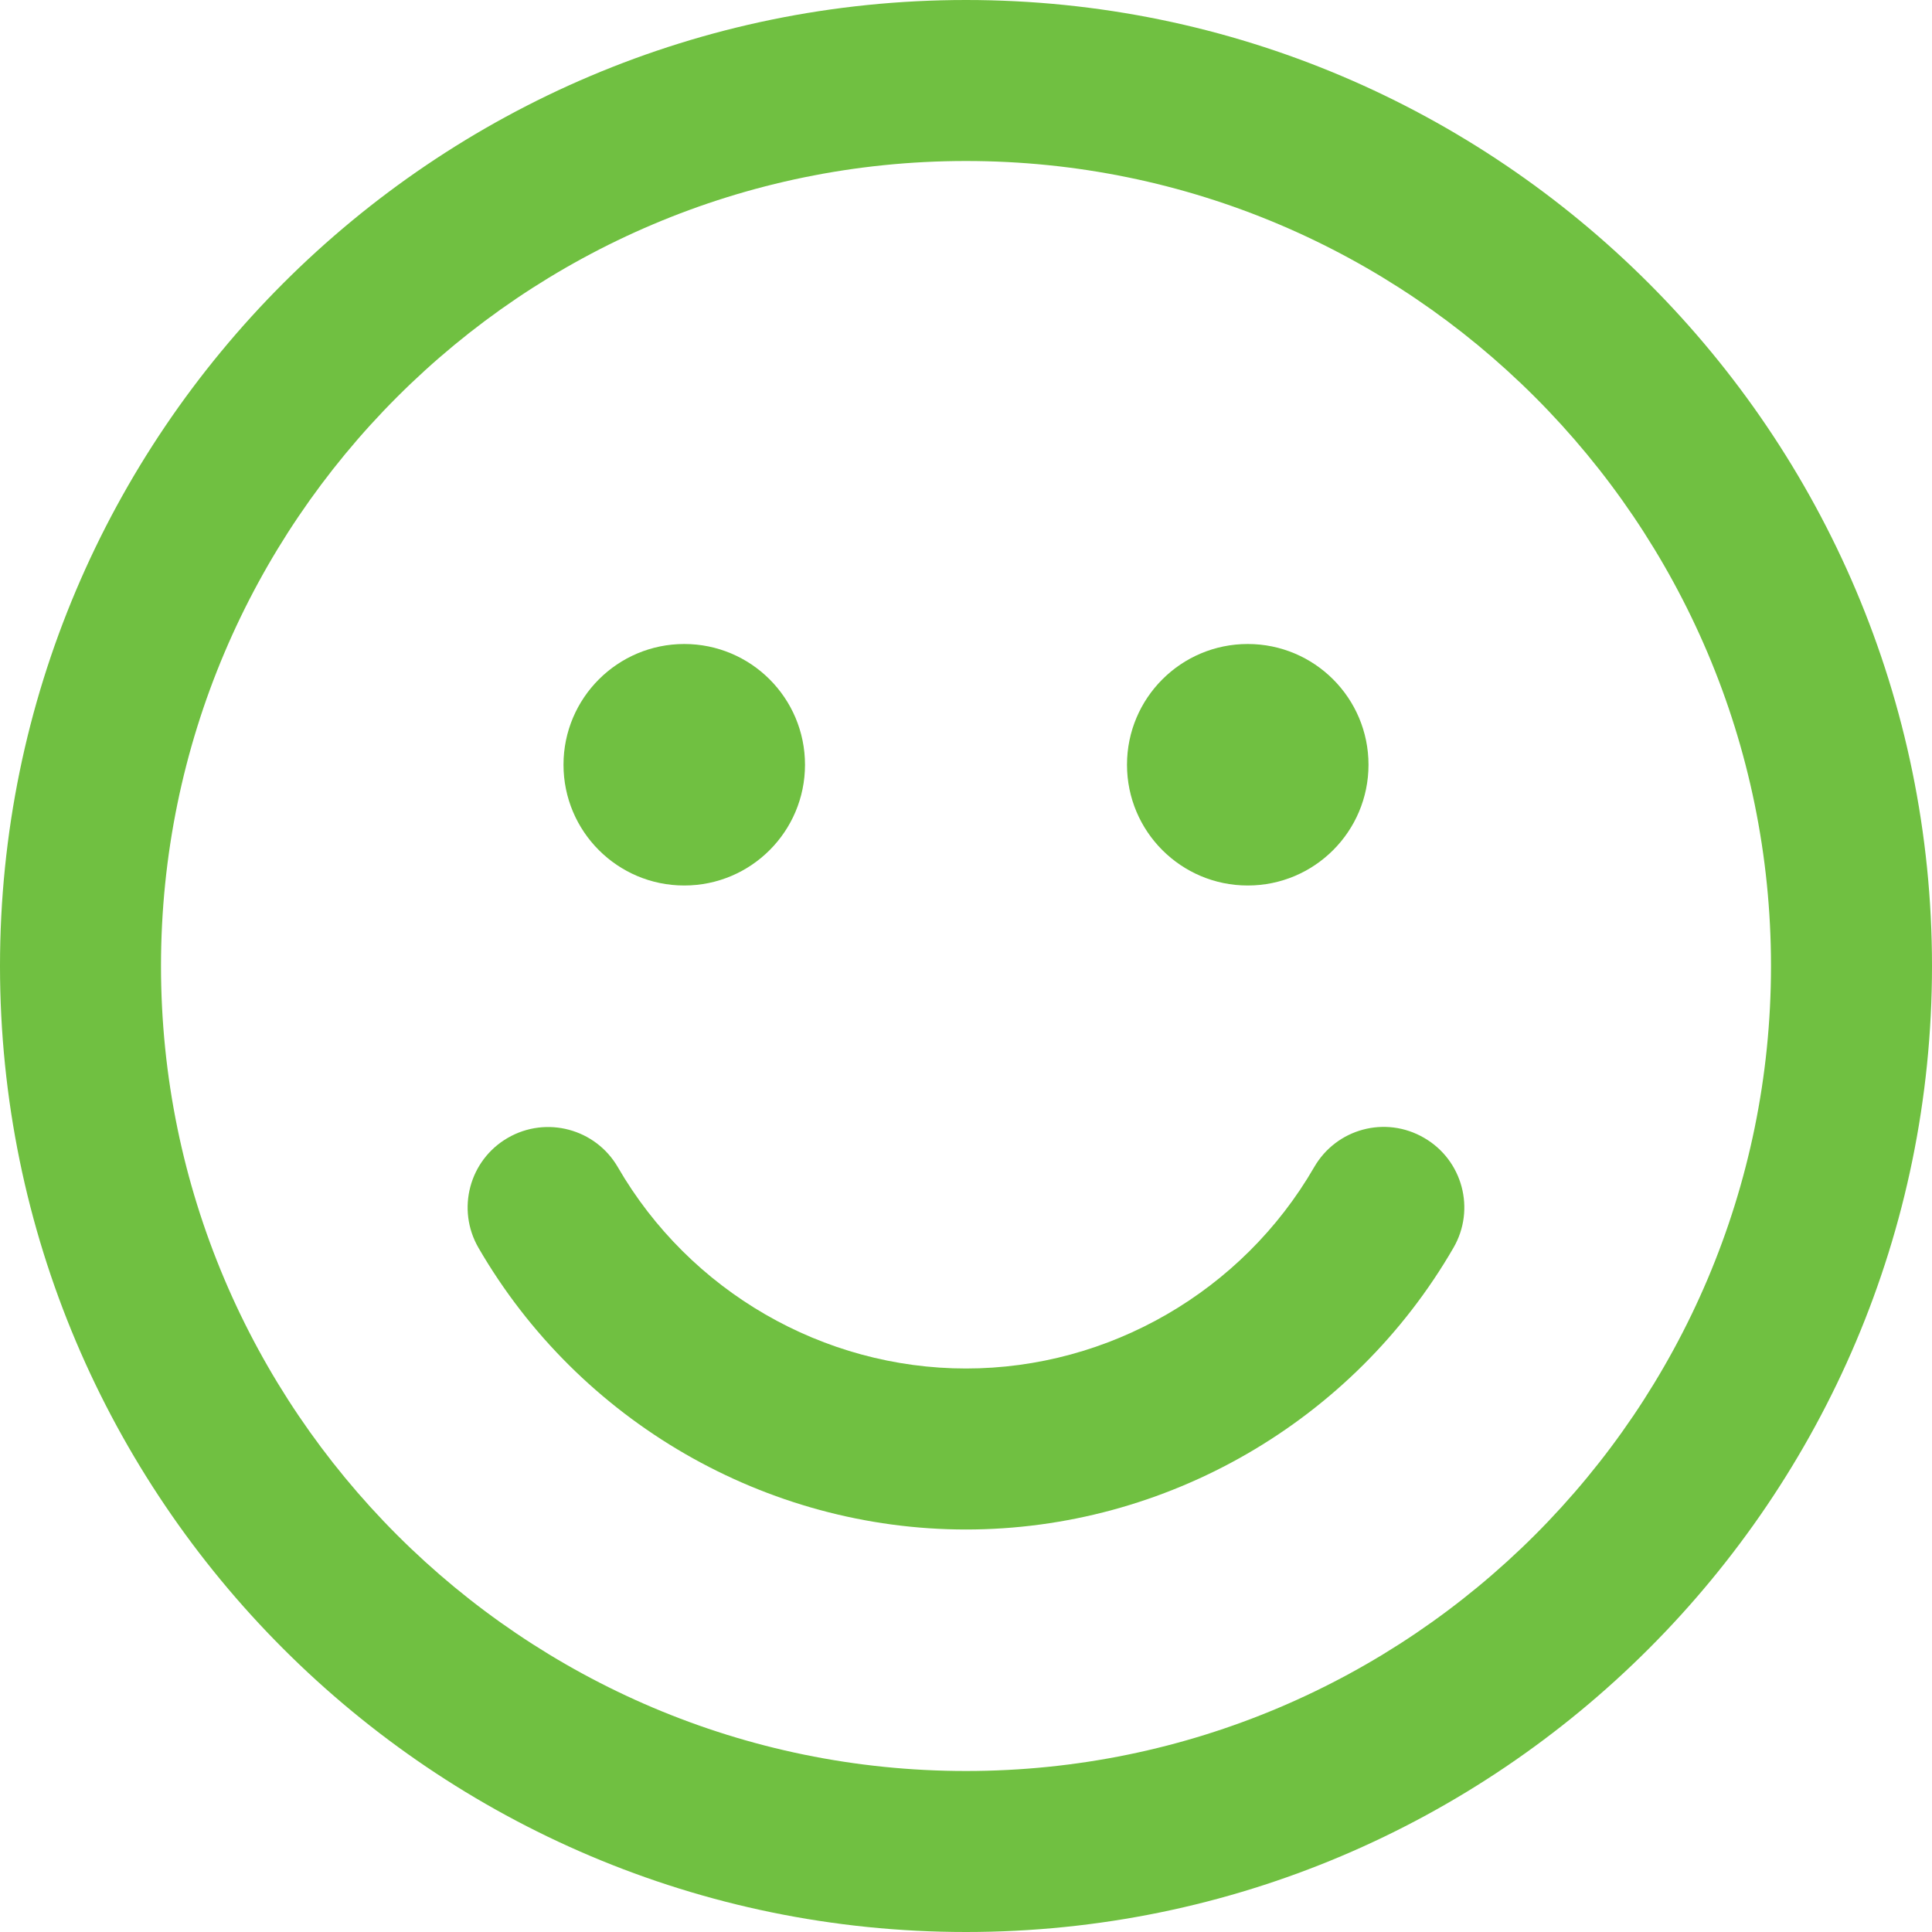 <svg fill="#70C041" xmlns="http://www.w3.org/2000/svg" viewBox="0 0 24 24" enable-background="new 0 0 24 24" x="0px" y="0px"><g><path d="M12 24c-6.617 0-12-5.383-12-12s5.383-12 12-12 12 5.383 12 12-5.383 12-12 12zm0-22c-5.514 0-10 4.486-10 10s4.486 10 10 10 10-4.486 10-10-4.486-10-10-10z"></path><circle cx="8.5" cy="9.5" r="1.5"></circle><circle cx="15.5" cy="9.5" r="1.5"></circle><path d="M12 19c-2.485 0-4.806-1.341-6.056-3.499-.277-.478-.114-1.09.364-1.366.479-.277 1.09-.113 1.367.364.893 1.543 2.551 2.501 4.325 2.501 1.775 0 3.433-.958 4.325-2.501.276-.478.885-.644 1.366-.364.478.276.642.888.364 1.366-1.248 2.158-3.569 3.499-6.055 3.499z"></path></g></svg>